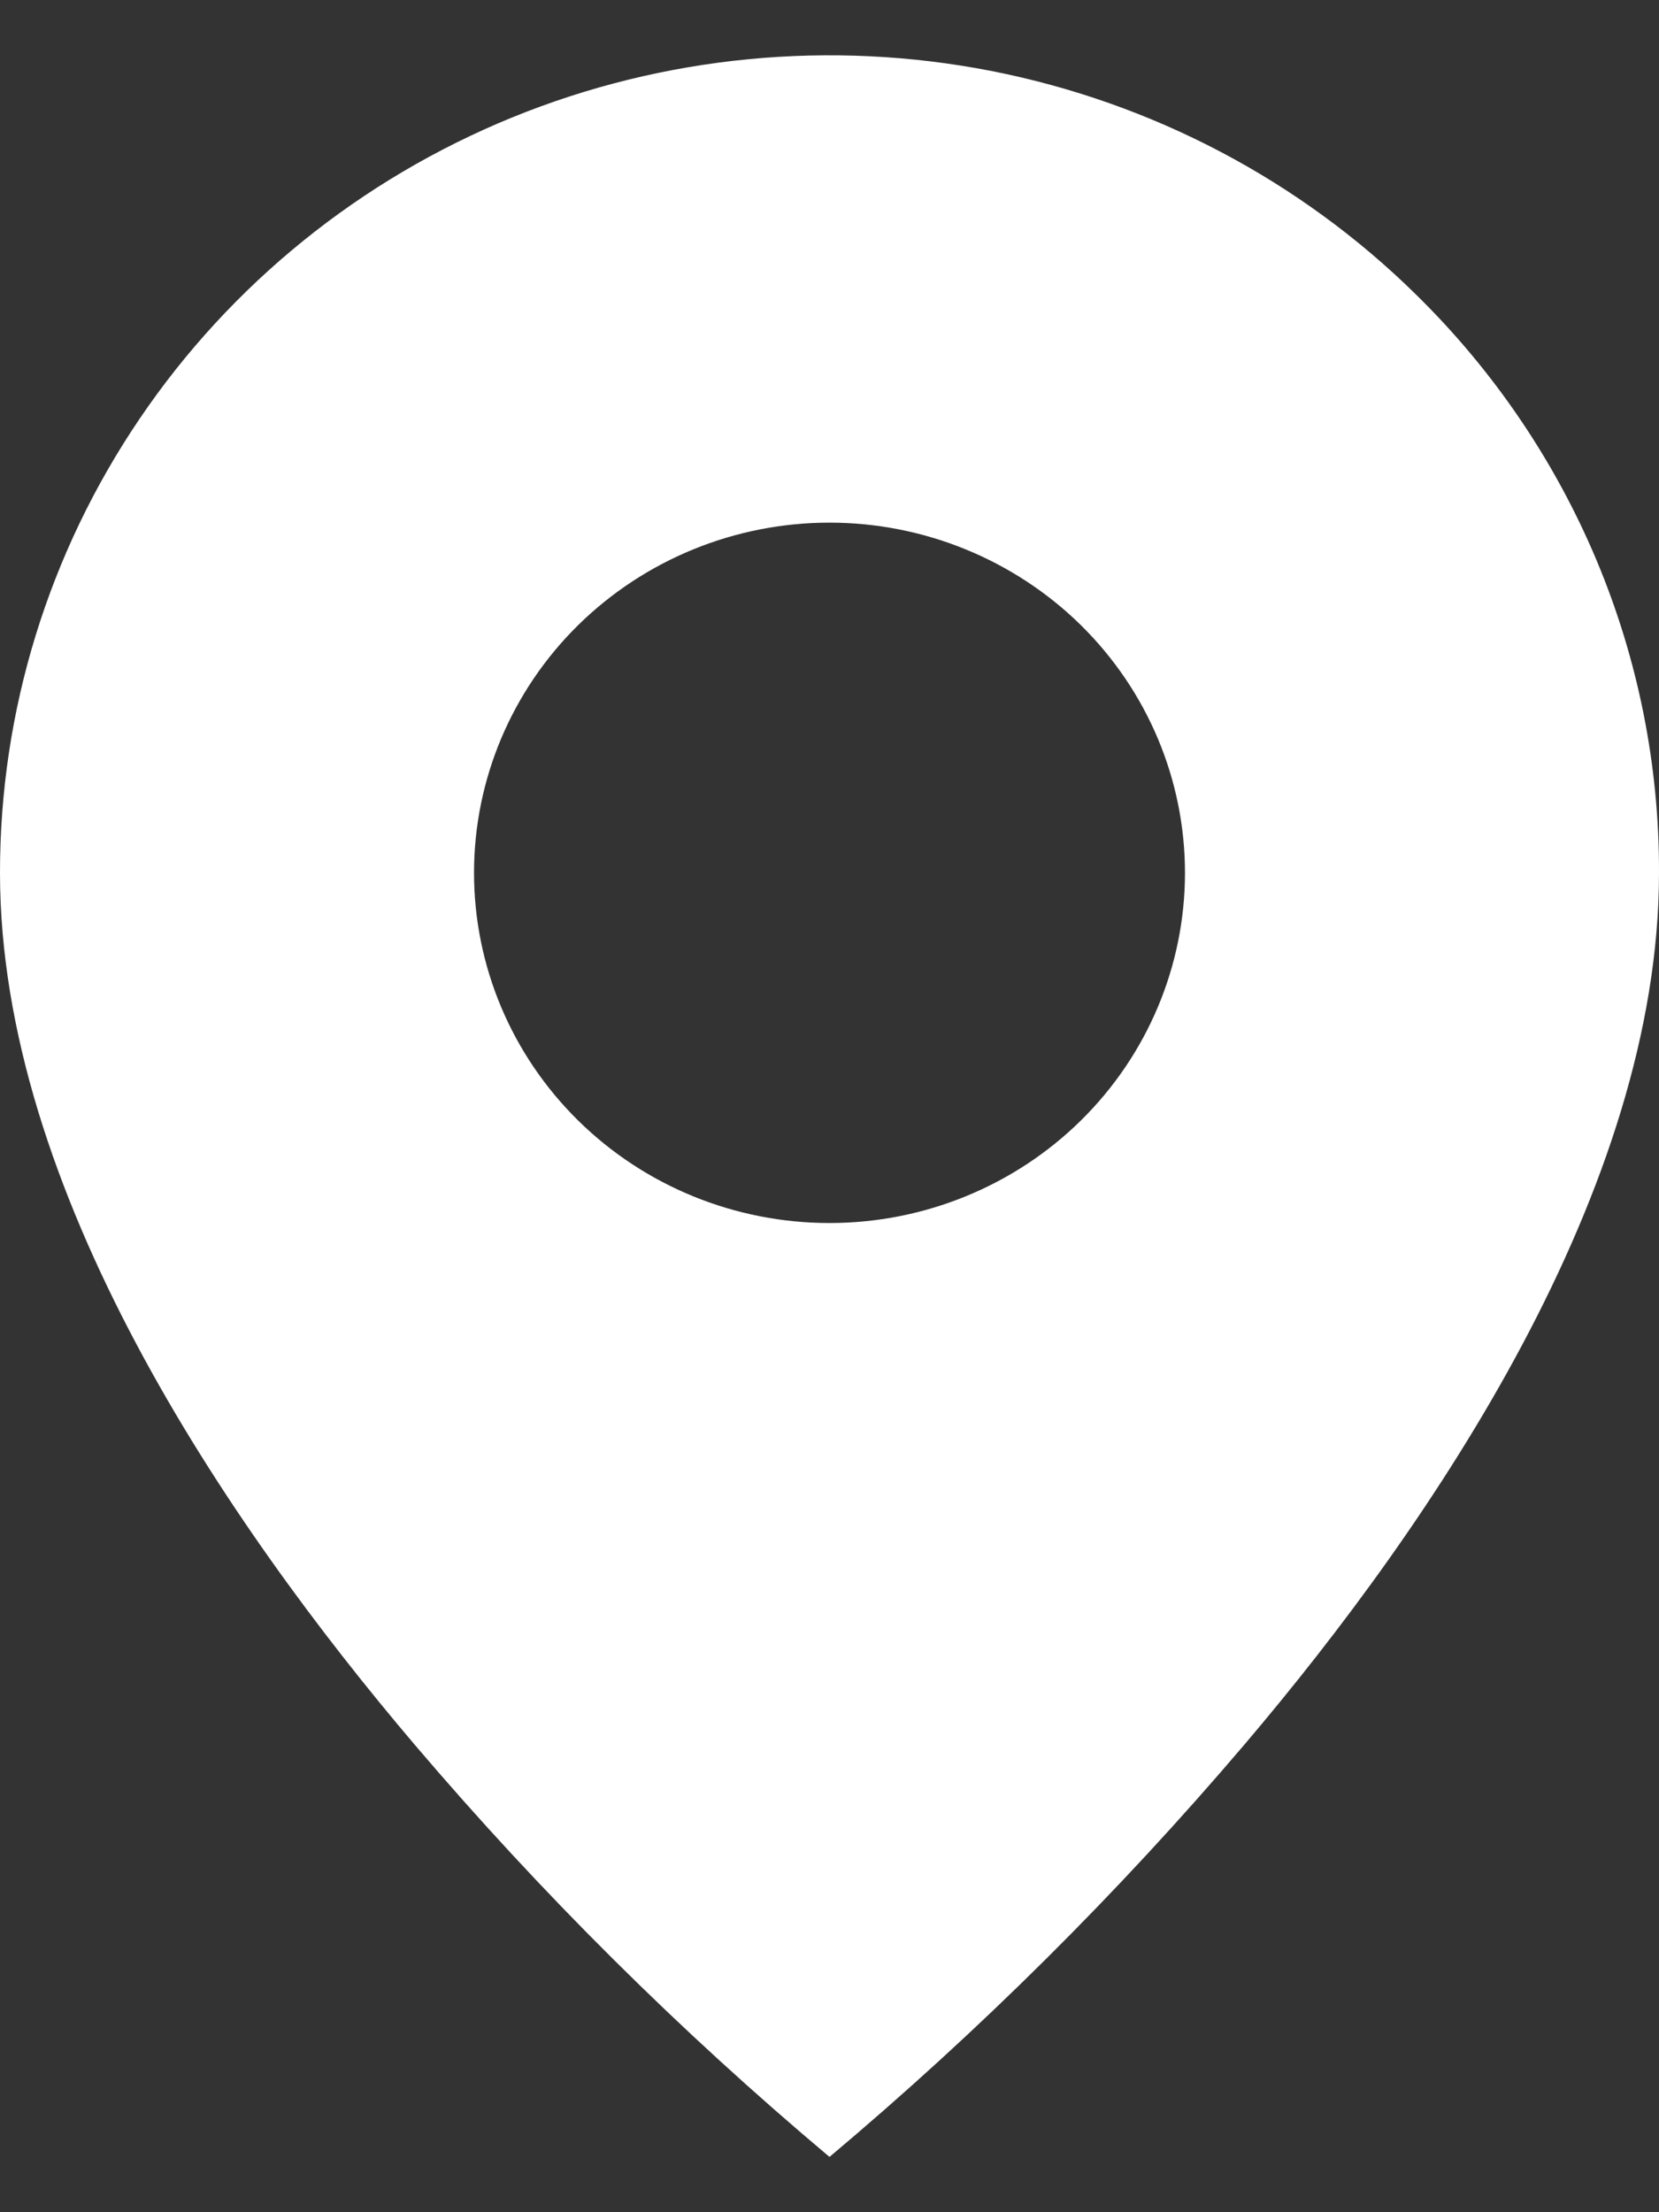 <svg width="15" height="20" viewBox="0 0 15 20" fill="none" xmlns="http://www.w3.org/2000/svg">
<rect x="0" y="0" width="15" height="20" fill="#333333" stroke="none"/>
<path d="M7.5 19.5C6.147 18.363 4.892 17.116 3.75 15.774C2.036 13.757 9.4167e-07 10.753 9.4167e-07 7.891C-0.001 6.429 0.439 5 1.263 3.785C2.087 2.569 3.259 1.622 4.63 1.062C6.001 0.503 7.509 0.357 8.965 0.642C10.42 0.928 11.757 1.632 12.806 2.666C13.504 3.351 14.057 4.165 14.434 5.062C14.811 5.959 15.003 6.921 15 7.891C15 10.753 12.964 13.757 11.25 15.774C10.108 17.116 8.853 18.363 7.5 19.5ZM7.5 4.725C6.647 4.725 5.83 5.059 5.227 5.652C4.624 6.246 4.286 7.051 4.286 7.891C4.286 8.731 4.624 9.536 5.227 10.13C5.83 10.724 6.647 11.057 7.5 11.057C8.352 11.057 9.17 10.724 9.773 10.13C10.376 9.536 10.714 8.731 10.714 7.891C10.714 7.051 10.376 6.246 9.773 5.652C9.17 5.059 8.352 4.725 7.5 4.725Z" fill="white"/>
</svg>
